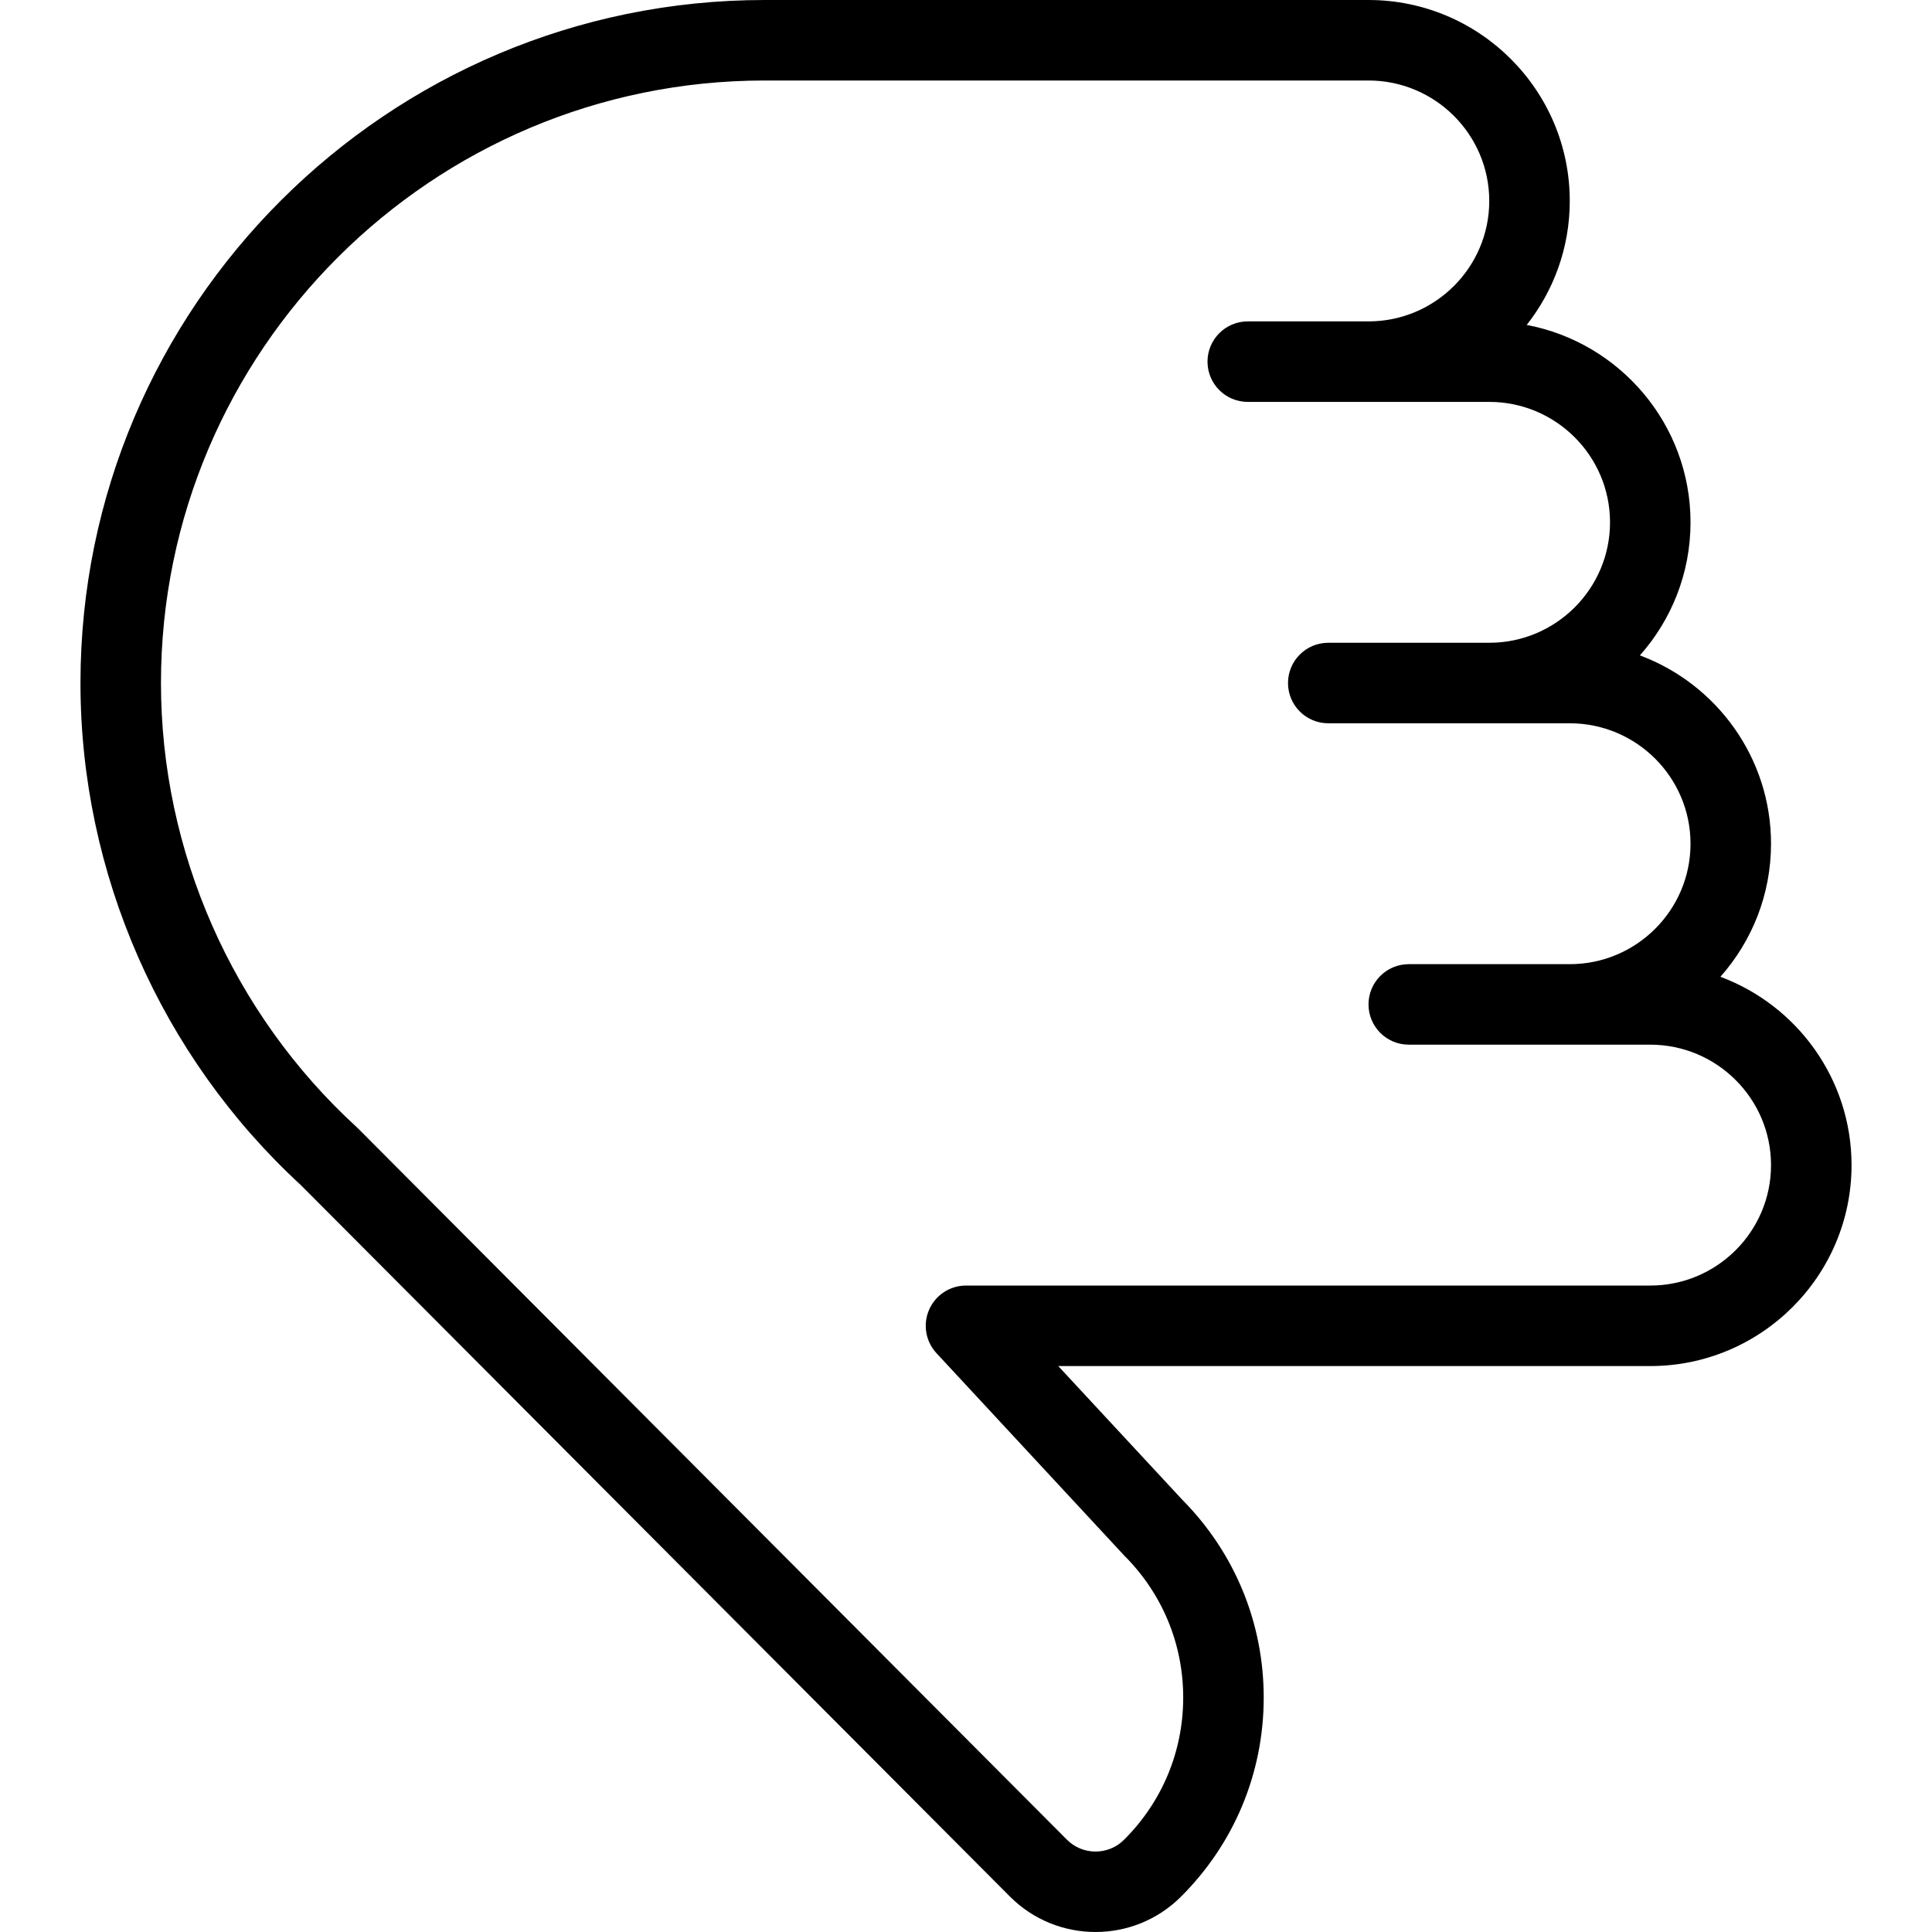 <?xml version="1.0" encoding="UTF-8" standalone="no"?><!-- icon666.com - MILLIONS OF FREE VECTOR ICONS --><svg width="1024" height="1024" version="1.1" id="Capa_1" xmlns="http://www.w3.org/2000/svg" xmlns:xlink="http://www.w3.org/1999/xlink" x="0px" y="0px" viewBox="0 0 472.596 472.596" style="enable-background:new 0 0 472.596 472.596;" xml:space="preserve"><g><g><path d="M420.837,238.935c7.696-8.677,12.382-20.073,12.382-32.547c0-21.081-13.363-39.101-32.074-46.07 c7.696-8.676,12.382-20.072,12.382-32.546c0-23.977-17.288-43.988-40.07-48.288c6.587-8.361,10.531-18.89,10.531-30.328 C383.989,22.051,361.904,0,334.758,0h-49.23h-9.846h-88.615C94.772,0,19.684,74.952,19.684,167.08 c0,46.553,19.667,91.309,53.968,122.871c0.001,0.001,0.001,0.001,0.002,0.002l173.392,173.974 c5.762,5.778,13.346,8.67,20.933,8.669c7.537,0,15.075-2.854,20.828-8.565c13.055-12.964,20.269-30.229,20.315-48.612 c0.045-18.321-7.036-35.566-19.941-48.58l-30.318-32.681h144.819c27.146,0,49.231-22.051,49.231-49.155 C452.912,263.922,439.549,245.903,420.837,238.935z M403.681,314.466H236.298c-3.915,0-7.459,2.32-9.024,5.909 c-1.566,3.588-0.857,7.763,1.806,10.634l45.779,49.347c0.08,0.087,0.162,0.172,0.245,0.256 c9.271,9.299,14.359,21.642,14.326,34.758c-0.033,13.116-5.183,25.436-14.499,34.688c-3.854,3.825-10.105,3.811-13.938-0.034 L87.602,276.051c-0.038-0.038-0.081-0.071-0.12-0.108c-0.07-0.068-0.132-0.141-0.205-0.207 c-30.441-27.859-47.901-67.463-47.901-108.657c0-81.269,66.254-147.387,147.69-147.387h88.615h9.846h49.23 c16.287,0,29.538,13.216,29.538,29.463c0,16.245-13.251,29.462-29.538,29.462H305.22c-5.438,0-9.846,4.409-9.846,9.846 s4.409,9.846,9.846,9.846h59.077c16.287,0,29.538,13.217,29.538,29.462s-13.251,29.462-29.538,29.462h-39.385 c-5.438,0-9.846,4.409-9.846,9.846s4.409,9.846,9.846,9.846h39.385h19.692c16.287,0,29.538,13.217,29.538,29.462 s-13.251,29.463-29.538,29.463l-39.385-0.001c-5.438,0-9.846,4.409-9.846,9.846s4.408,9.846,9.846,9.846l9.832,0 c0.005,0,0.01,0.001,0.014,0.001h49.231c16.288,0,29.538,13.216,29.538,29.462C433.22,301.25,419.969,314.466,403.681,314.466z"/></g></g></svg>